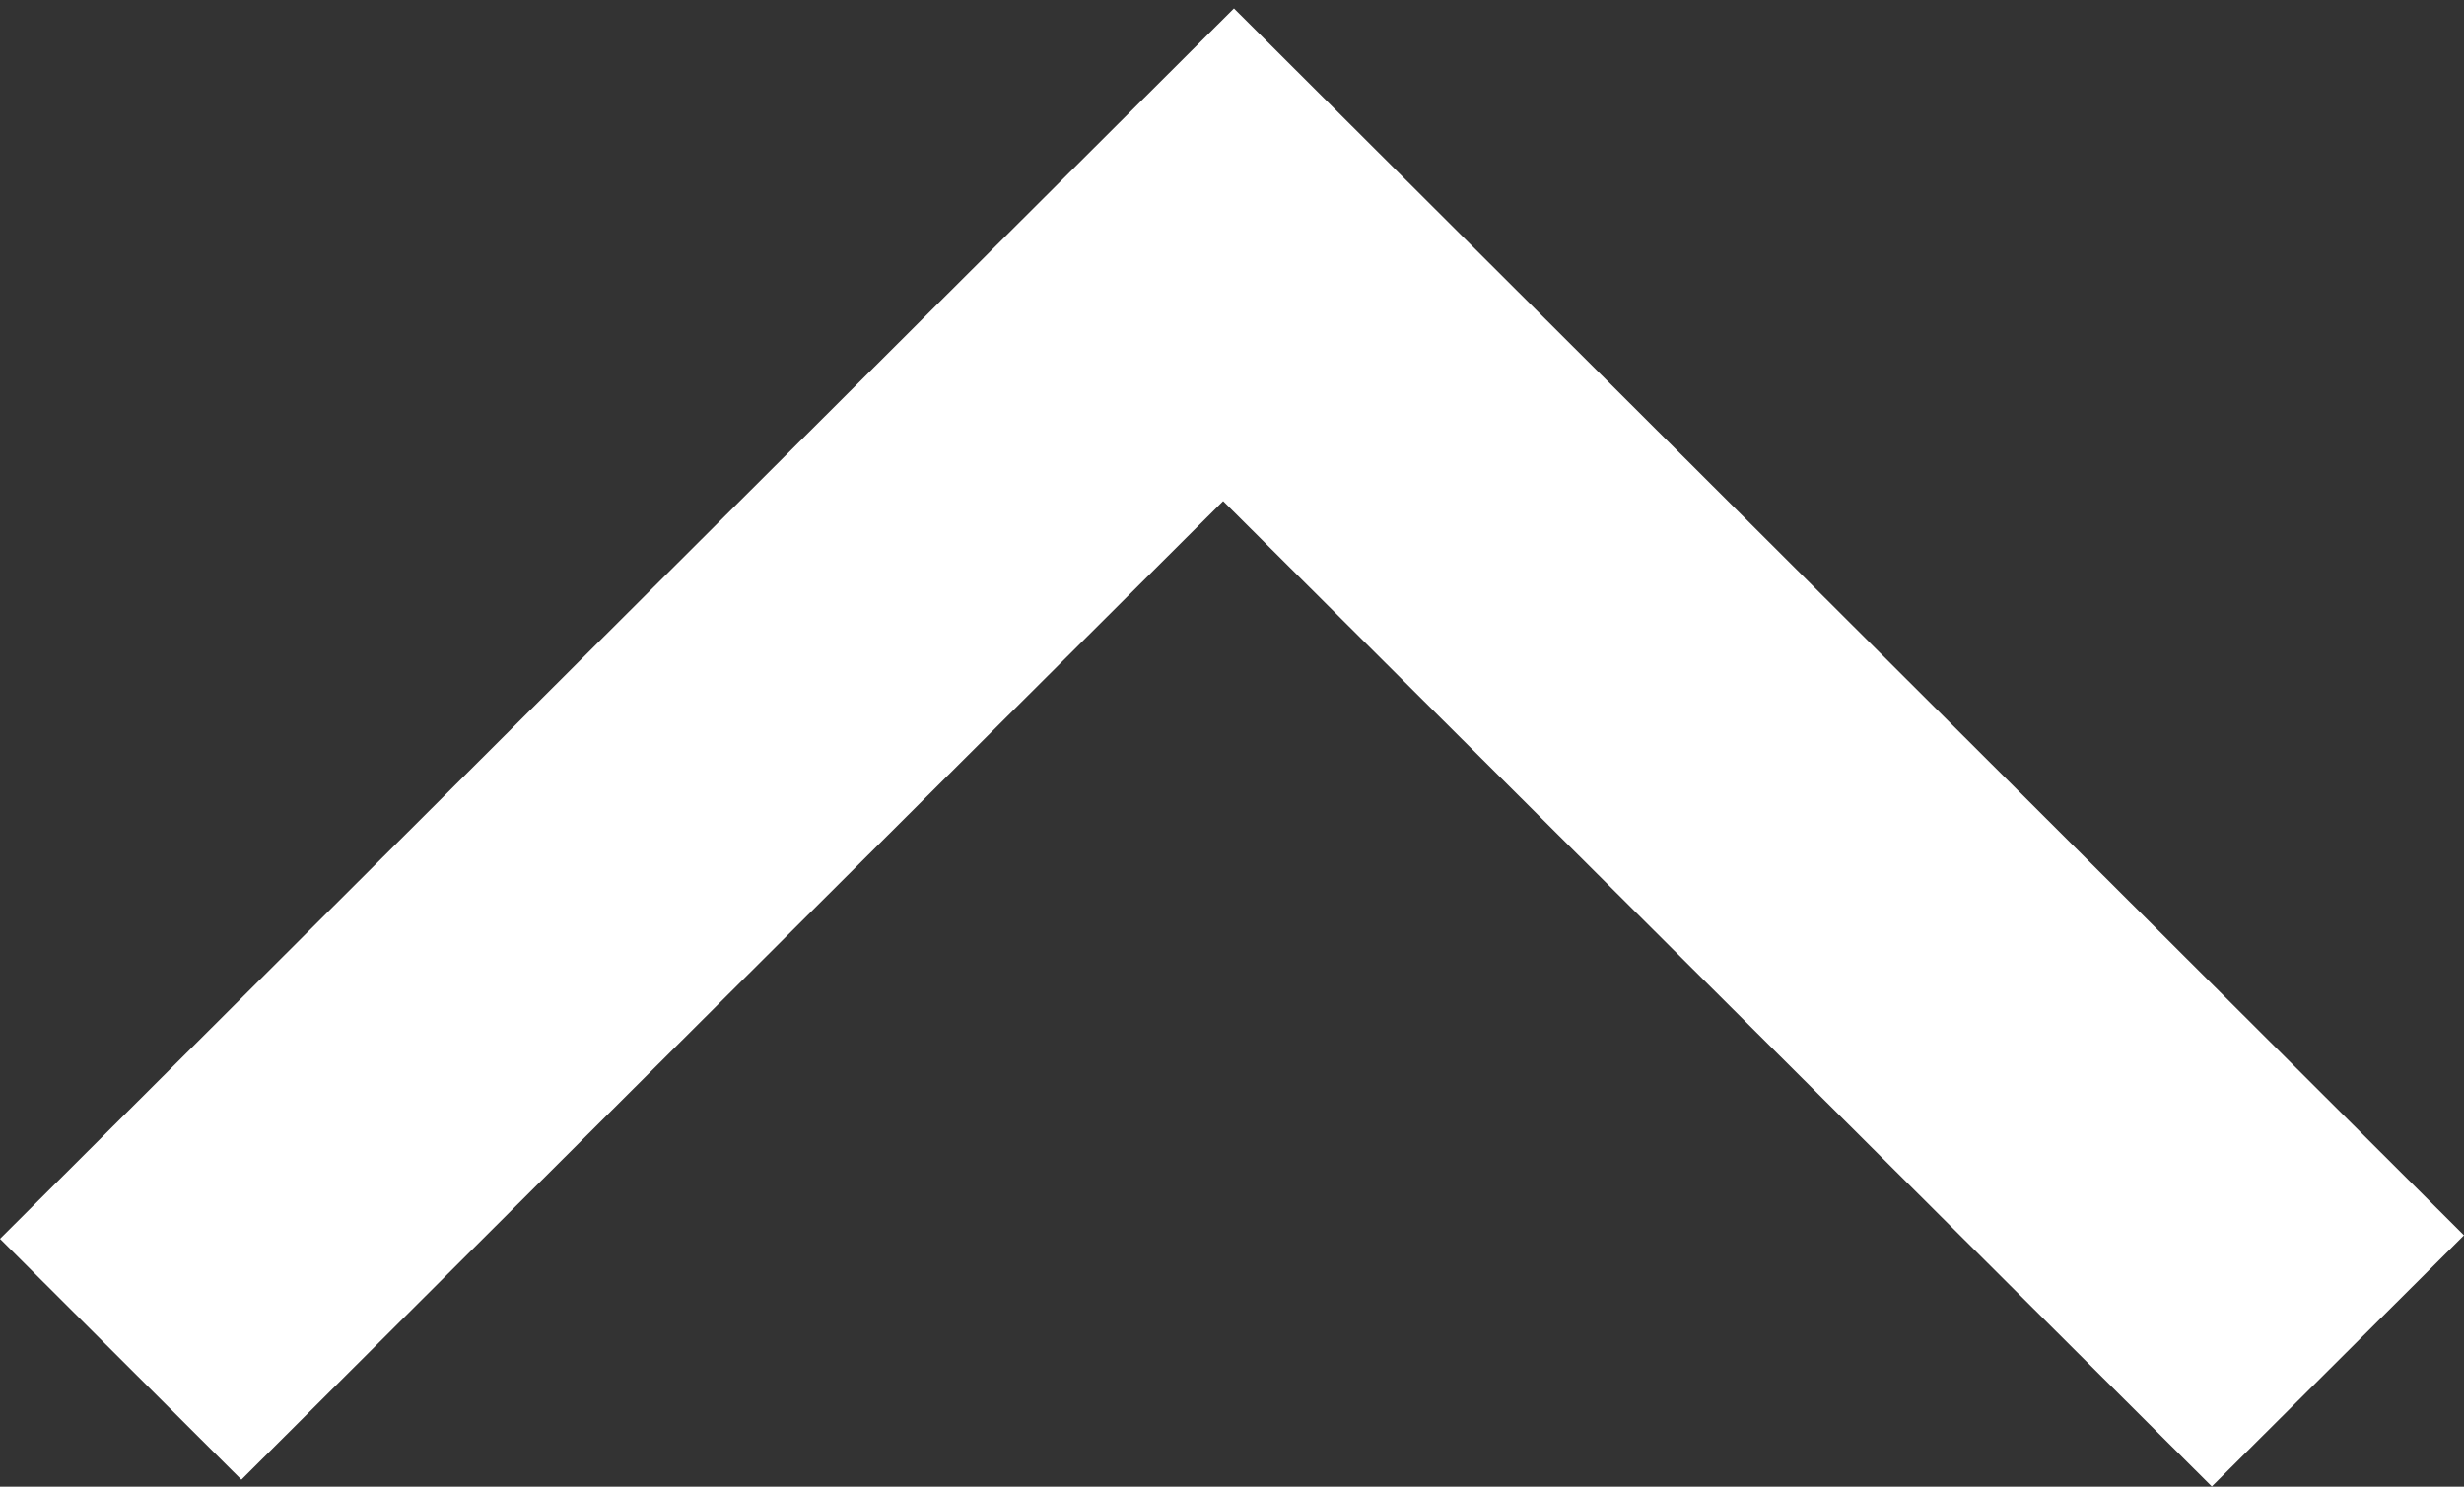 <?xml version="1.0" encoding="utf-8"?>
<!-- Generator: Adobe Illustrator 16.0.0, SVG Export Plug-In . SVG Version: 6.00 Build 0)  -->
<!DOCTYPE svg PUBLIC "-//W3C//DTD SVG 1.1//EN" "http://www.w3.org/Graphics/SVG/1.1/DTD/svg11.dtd">
<svg version="1.1" id="Layer_1" xmlns="http://www.w3.org/2000/svg" xmlns:xlink="http://www.w3.org/1999/xlink" x="0px" y="0px"
	 width="24.611px" height="14.852px" viewBox="0 0 24.611 14.852" enable-background="new 0 0 24.611 14.852" xml:space="preserve">
<rect x="0" y="0" width="24.611" height="14.852" fill="#333333" stroke="none"/>
<path fill="#FFFFFF" d="M22.092,14.85c-3.262-3.253-6.544-6.526-9.875-9.844c-3.286,3.275-6.562,6.54-9.806,9.776
	C1.562,13.936,0.736,13.11,0,12.376C4.084,8.302,8.199,4.199,12.325,0.084c4.095,4.086,8.202,8.183,12.286,12.257
	C23.825,13.124,22.996,13.949,22.092,14.85z"/>
</svg>
